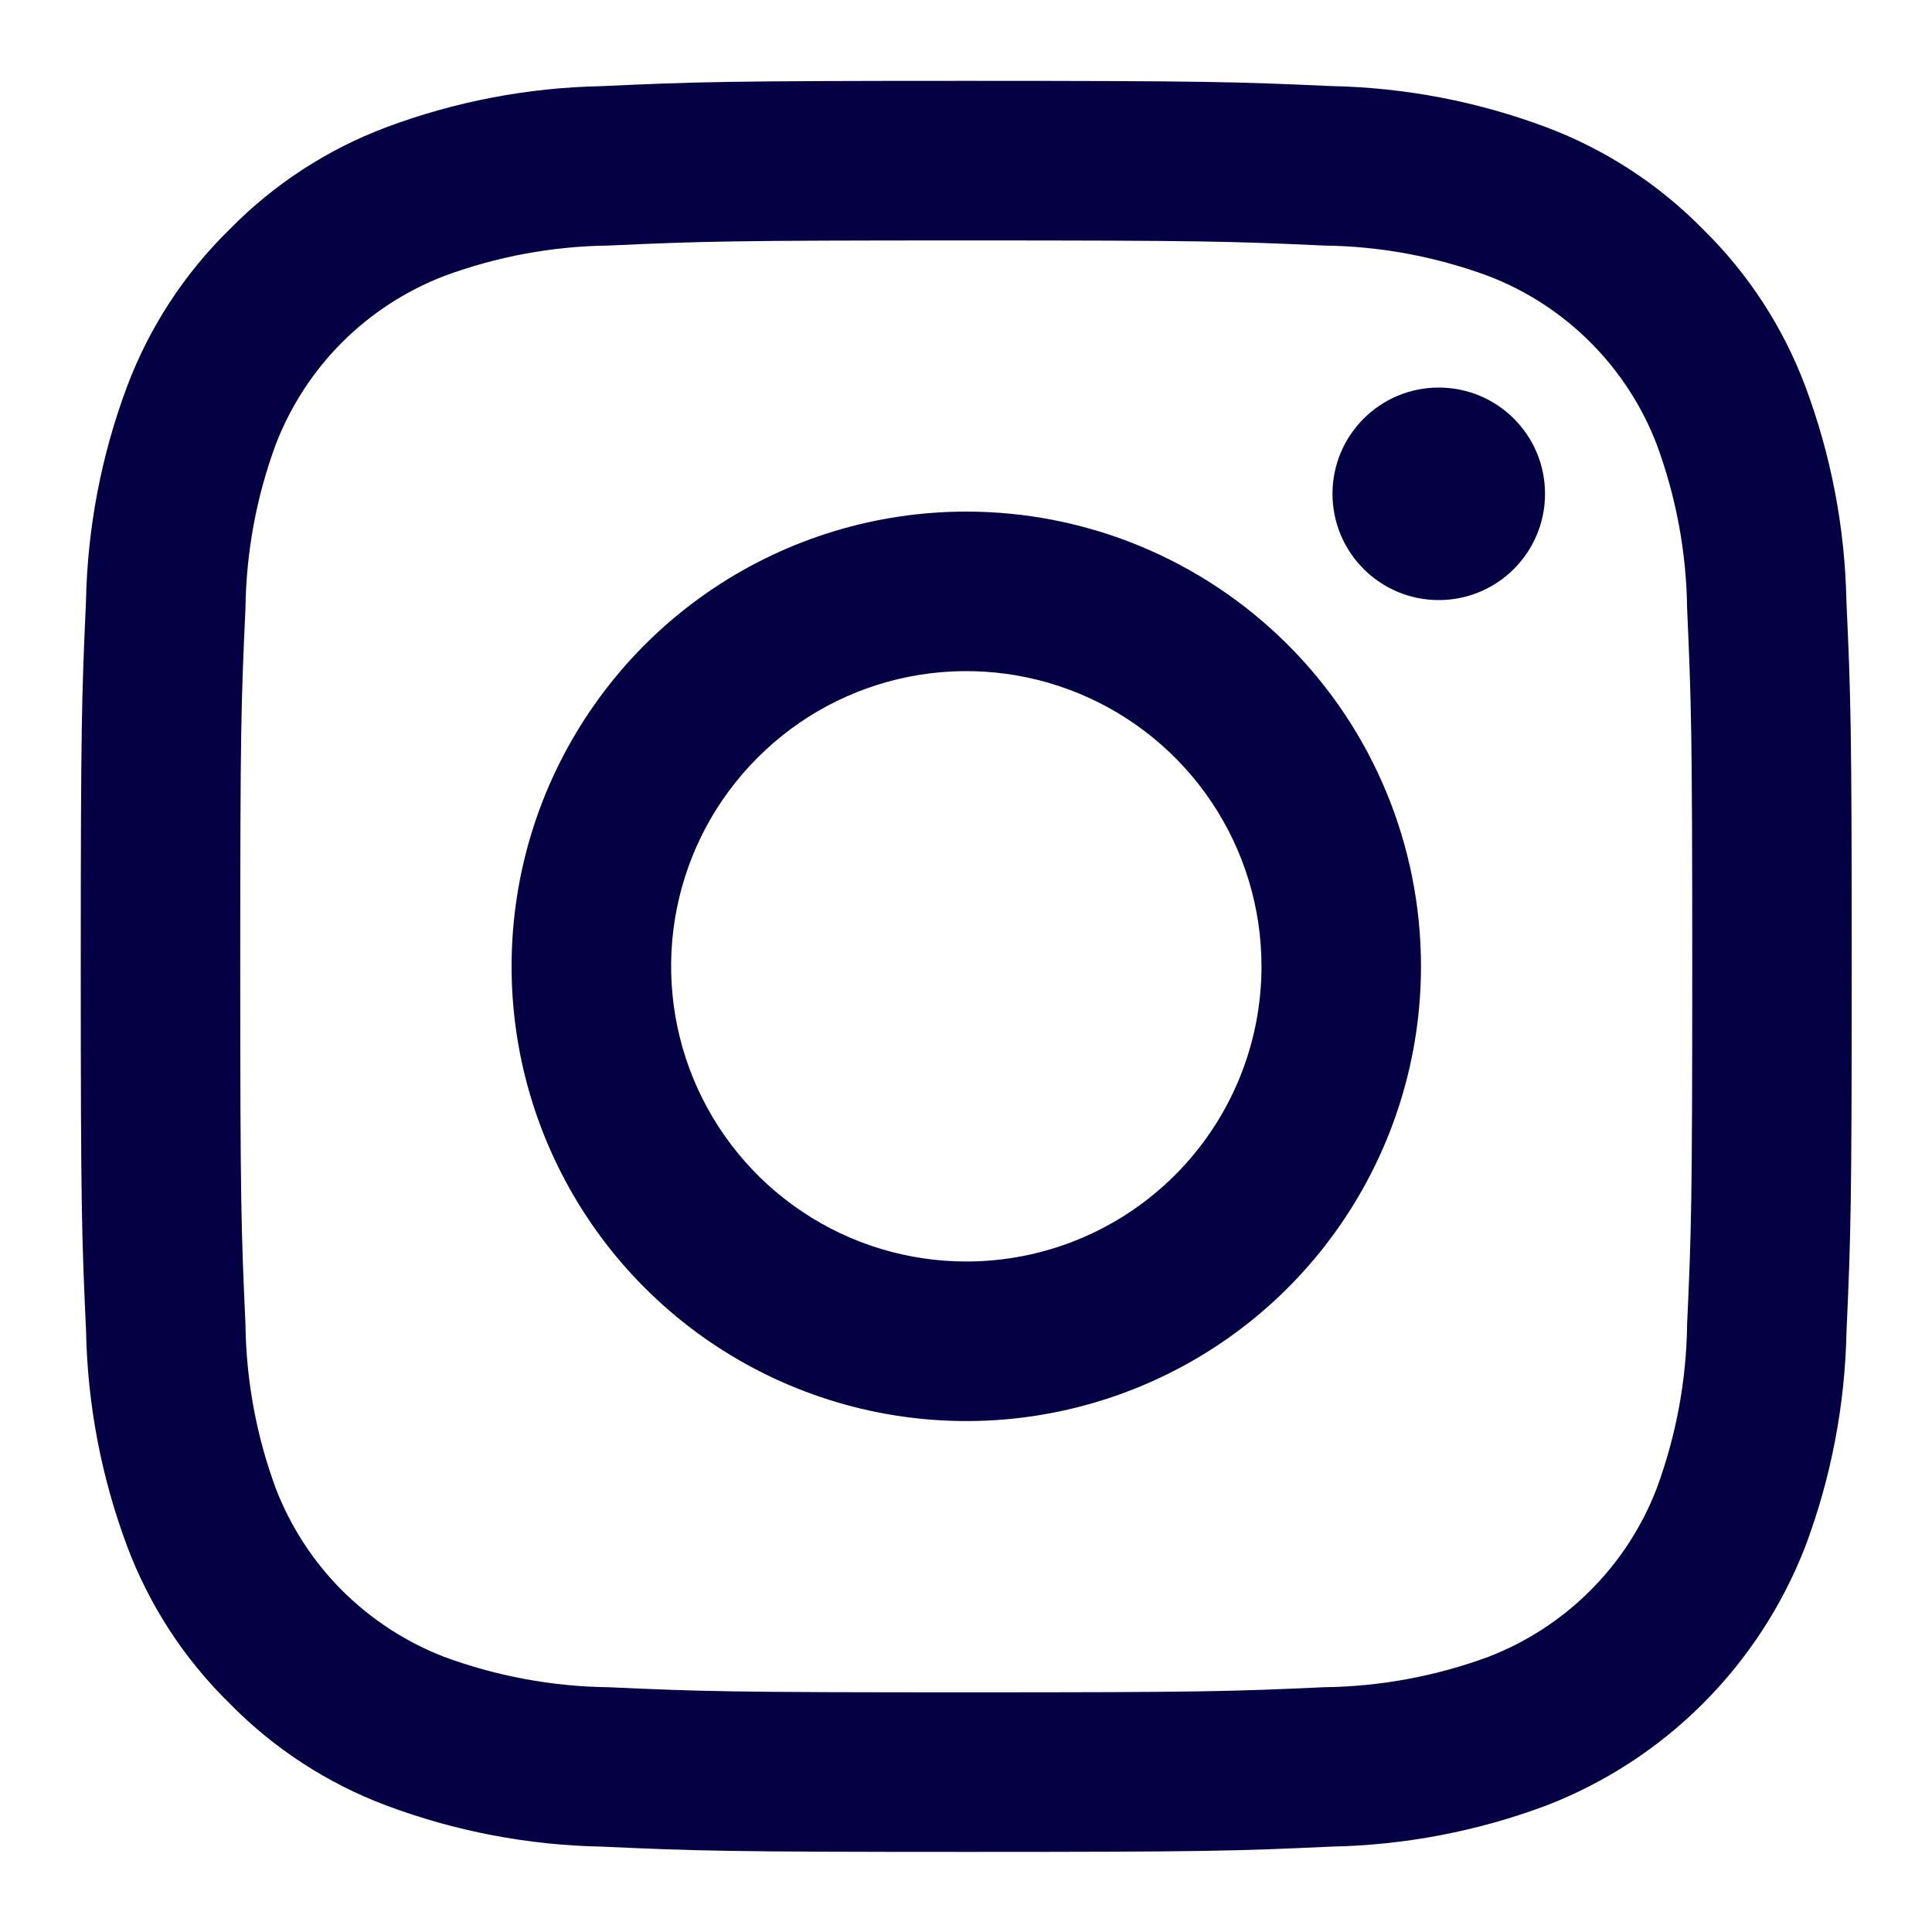 <svg width="20" height="20" viewBox="0 0 20 20" fill="none" xmlns="http://www.w3.org/2000/svg">
<path d="M10.003 2.489C12.45 2.489 12.74 2.498 13.707 2.542C14.288 2.549 14.864 2.656 15.409 2.858C15.805 3.01 16.164 3.244 16.463 3.543C16.763 3.843 16.997 4.202 17.149 4.597C17.351 5.143 17.458 5.718 17.465 6.3C17.508 7.267 17.518 7.557 17.518 10.004C17.518 12.451 17.509 12.741 17.465 13.708C17.458 14.29 17.351 14.865 17.149 15.411C16.997 15.806 16.763 16.165 16.463 16.465C16.164 16.764 15.805 16.998 15.409 17.151C14.864 17.352 14.288 17.459 13.707 17.466C12.74 17.51 12.45 17.519 10.003 17.519C7.555 17.519 7.265 17.51 6.298 17.466C5.717 17.459 5.141 17.352 4.596 17.151C4.201 16.998 3.842 16.764 3.542 16.465C3.242 16.165 3.009 15.806 2.856 15.411C2.654 14.865 2.548 14.29 2.541 13.708C2.497 12.741 2.487 12.451 2.487 10.004C2.487 7.557 2.496 7.267 2.541 6.3C2.548 5.718 2.654 5.143 2.856 4.597C3.009 4.202 3.242 3.843 3.542 3.543C3.842 3.244 4.201 3.01 4.596 2.858C5.141 2.656 5.717 2.549 6.298 2.542C7.265 2.498 7.555 2.489 10.003 2.489ZM10.003 0.837C7.515 0.837 7.201 0.847 6.223 0.892C5.463 0.907 4.71 1.051 3.997 1.318C3.386 1.548 2.832 1.909 2.375 2.376C1.908 2.833 1.547 3.387 1.316 3.999C1.049 4.712 0.905 5.464 0.89 6.225C0.846 7.202 0.836 7.515 0.836 10.004C0.836 12.492 0.846 12.805 0.891 13.783C0.906 14.544 1.05 15.296 1.317 16.009C1.547 16.621 1.908 17.175 2.375 17.632C2.832 18.099 3.386 18.46 3.998 18.69C4.711 18.957 5.463 19.101 6.224 19.116C7.202 19.16 7.514 19.171 10.004 19.171C12.493 19.171 12.805 19.161 13.783 19.116C14.544 19.101 15.296 18.957 16.009 18.69C16.618 18.454 17.171 18.094 17.632 17.632C18.093 17.17 18.453 16.617 18.689 16.008C18.956 15.296 19.1 14.543 19.115 13.782C19.159 12.805 19.169 12.492 19.169 10.004C19.169 7.515 19.159 7.202 19.114 6.224C19.099 5.463 18.955 4.711 18.688 3.998C18.458 3.386 18.097 2.832 17.631 2.375C17.173 1.908 16.619 1.547 16.007 1.317C15.295 1.05 14.542 0.906 13.781 0.891C12.804 0.847 12.491 0.837 10.003 0.837Z" fill="#050043"/>
<path d="M10.003 5.296C9.072 5.296 8.162 5.572 7.388 6.089C6.614 6.606 6.011 7.342 5.654 8.202C5.298 9.062 5.205 10.008 5.386 10.921C5.568 11.835 6.016 12.673 6.675 13.332C7.333 13.99 8.172 14.438 9.085 14.62C9.998 14.802 10.944 14.709 11.805 14.352C12.665 13.996 13.4 13.393 13.917 12.618C14.434 11.844 14.71 10.934 14.71 10.003C14.71 8.755 14.215 7.557 13.332 6.675C12.449 5.792 11.252 5.296 10.003 5.296ZM10.003 13.059C9.399 13.059 8.808 12.88 8.306 12.544C7.803 12.208 7.412 11.731 7.18 11.172C6.949 10.614 6.888 10 7.006 9.407C7.124 8.814 7.415 8.27 7.843 7.843C8.27 7.415 8.814 7.124 9.407 7.006C10 6.888 10.614 6.949 11.172 7.18C11.731 7.412 12.208 7.803 12.544 8.306C12.88 8.808 13.059 9.399 13.059 10.003C13.059 10.814 12.737 11.591 12.164 12.164C11.591 12.737 10.814 13.059 10.003 13.059Z" fill="#050043"/>
<path d="M14.894 6.212C15.502 6.212 15.994 5.719 15.994 5.112C15.994 4.504 15.502 4.012 14.894 4.012C14.286 4.012 13.794 4.504 13.794 5.112C13.794 5.719 14.286 6.212 14.894 6.212Z" fill="#050043"/>
</svg>
